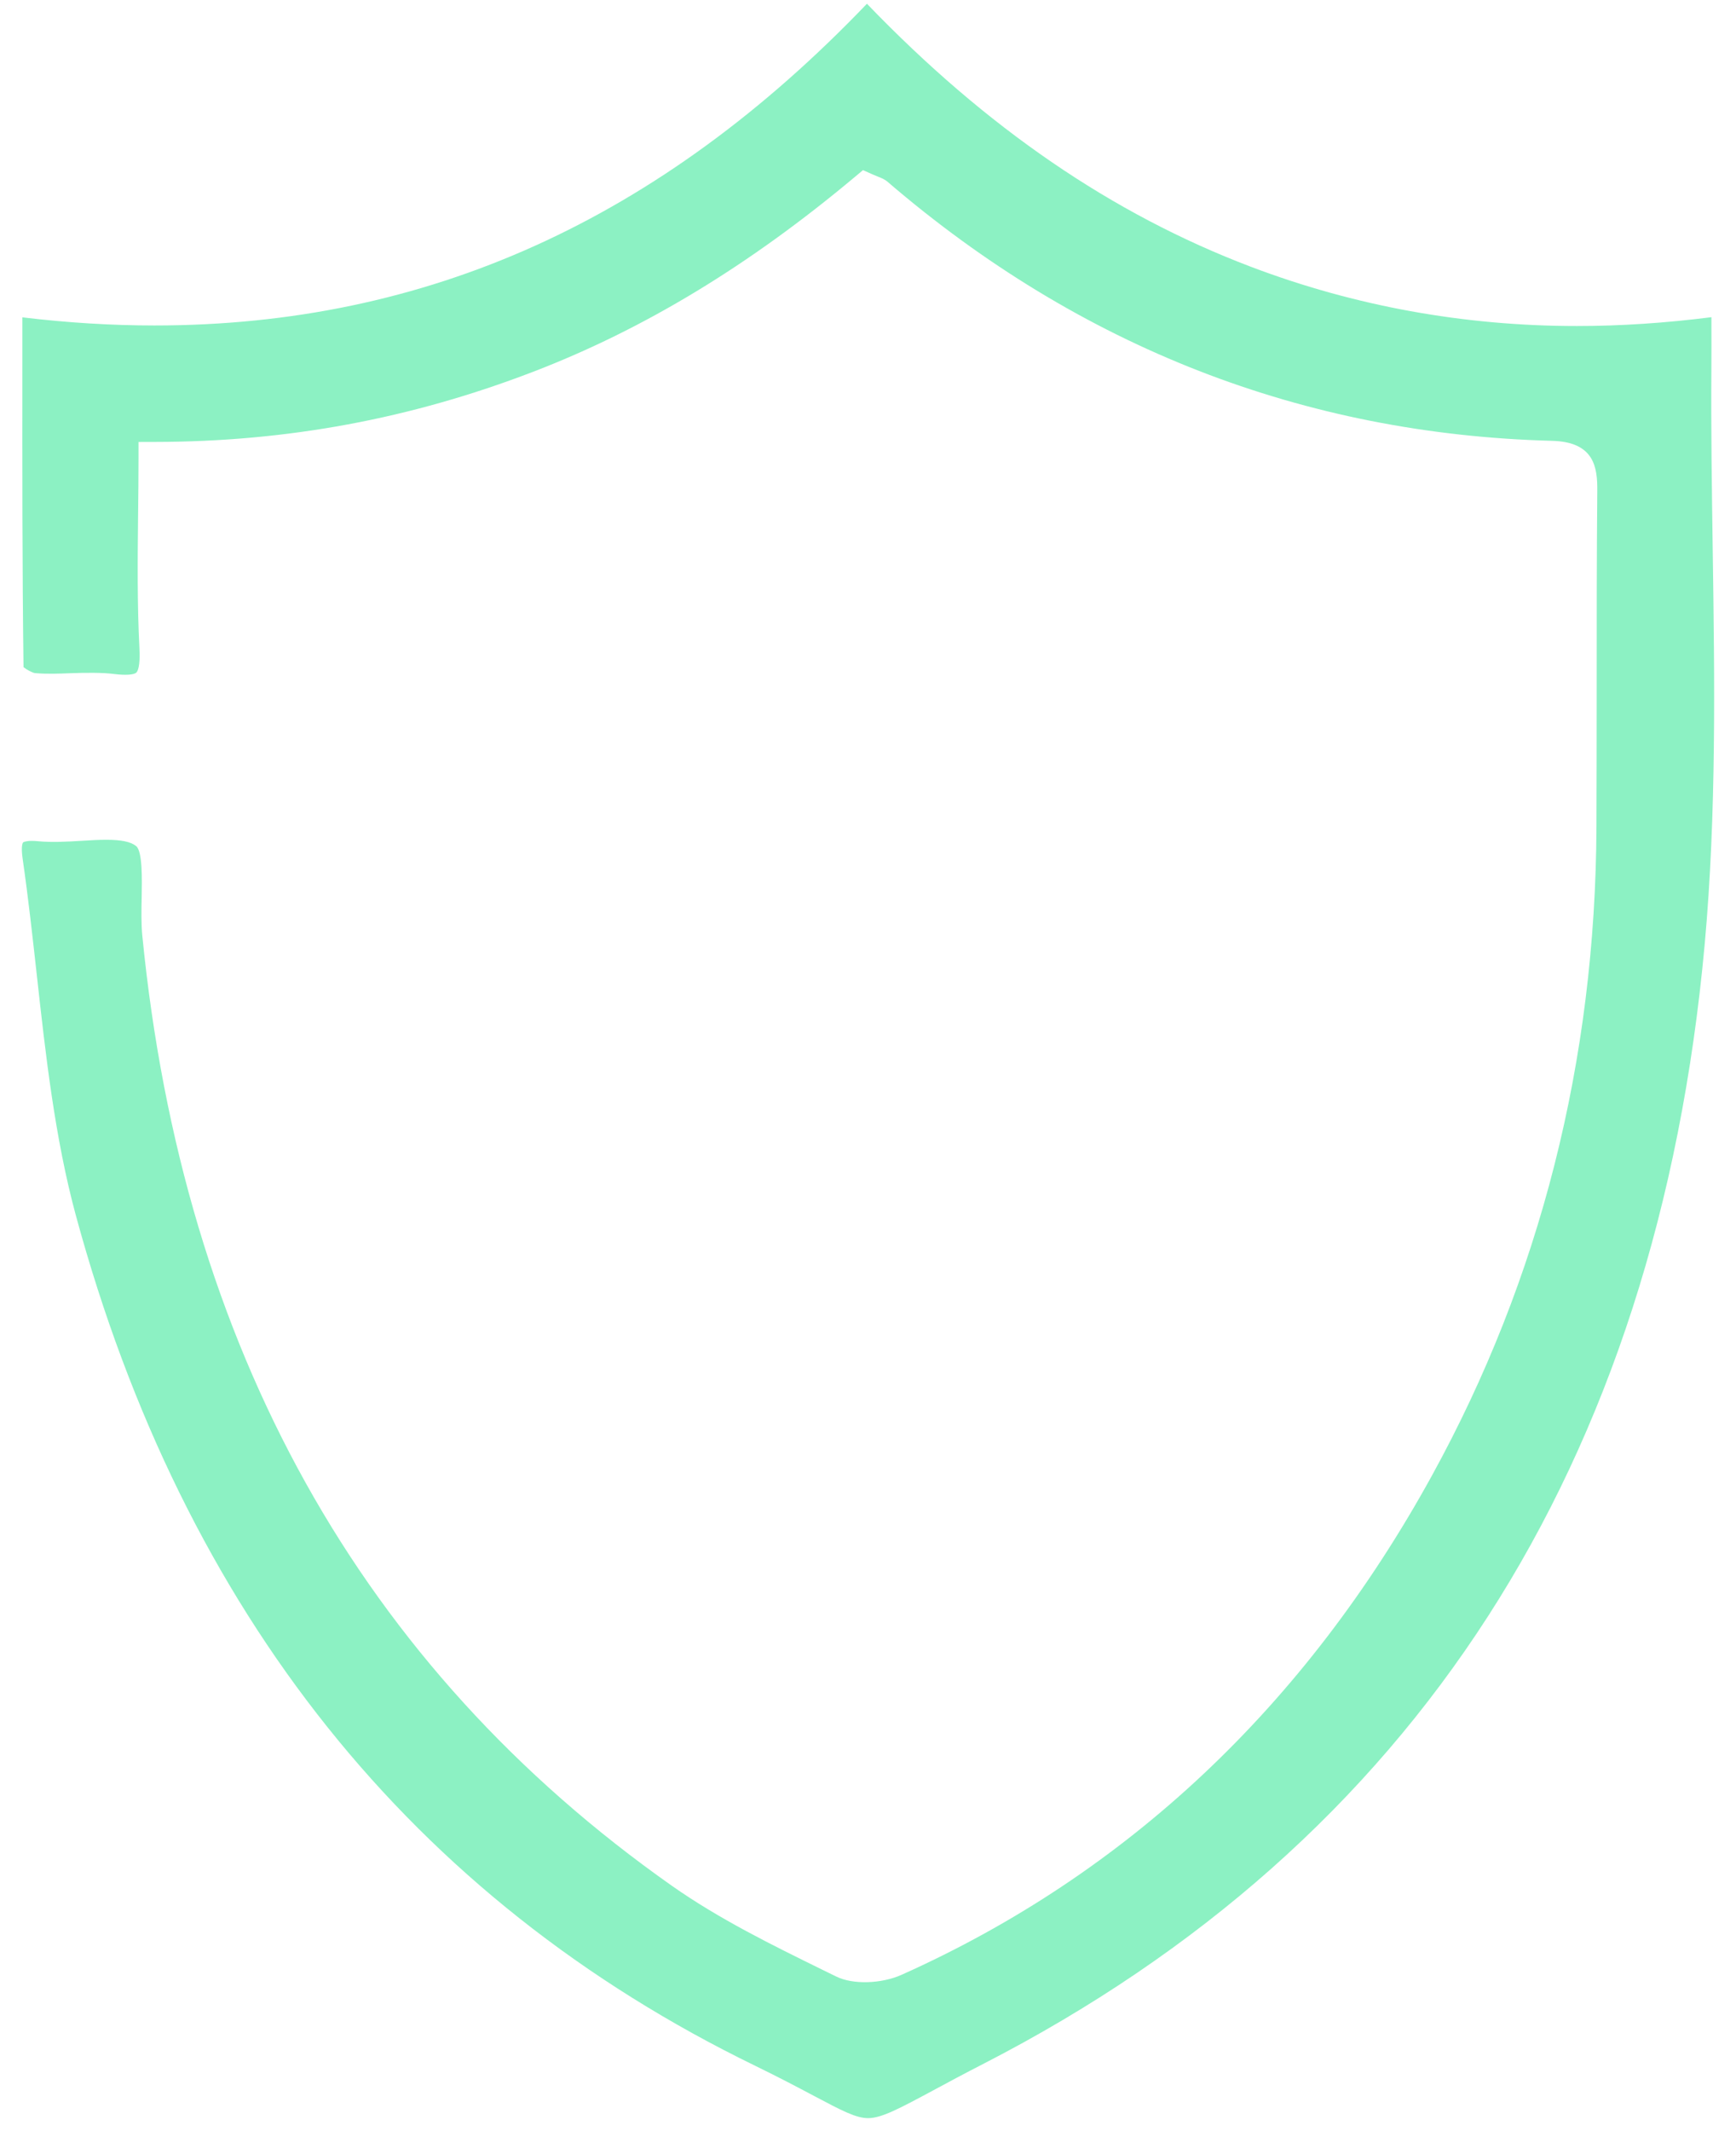 <?xml version="1.0" encoding="UTF-8"?>
<svg xmlns="http://www.w3.org/2000/svg" width="44" height="54" viewBox="0 0 44 54" fill="none">
  <path fill-rule="evenodd" clip-rule="evenodd" d="M0.931 24.69C1.156 26.725 1.389 28.829 1.923 30.799C4.659 40.869 10.452 48.118 19.142 52.345C19.758 52.645 20.235 52.898 20.618 53.101C21.334 53.48 21.694 53.671 22.002 53.671C22.342 53.671 22.784 53.434 23.665 52.961C24.015 52.772 24.431 52.548 24.938 52.288C35.856 46.671 42.002 37.131 43.206 23.933C43.507 20.627 43.458 17.222 43.41 13.929C43.388 12.427 43.365 10.873 43.376 9.346C43.379 8.975 43.378 8.604 43.377 8.194V8.037C42.218 8.185 41.073 8.261 39.966 8.261C37.109 8.261 34.331 7.756 31.708 6.761C28.192 5.426 25.003 3.244 21.973 0.095C16.721 5.58 10.809 8.247 3.914 8.247C2.827 8.247 1.703 8.178 0.567 8.041V9.241C0.565 11.884 0.564 14.383 0.596 16.905C0.674 16.969 0.824 17.049 0.89 17.056C1.183 17.082 1.48 17.07 1.777 17.059C2.182 17.044 2.584 17.039 2.905 17.08C3.18 17.114 3.401 17.1 3.458 17.04C3.489 17.008 3.558 16.883 3.534 16.427C3.476 15.299 3.488 14.151 3.5 13.04C3.506 12.567 3.511 12.093 3.511 11.616V11.199L3.928 11.198C7.276 11.194 10.411 10.612 13.514 9.42C16.326 8.34 18.994 6.723 21.673 4.478L21.873 4.311L22.111 4.417C22.17 4.443 22.216 4.461 22.252 4.476C22.34 4.51 22.422 4.542 22.505 4.614C27.381 8.798 33.045 11.004 39.338 11.17C40.407 11.198 40.49 11.839 40.484 12.438C40.469 14.136 40.469 15.836 40.469 17.535C40.468 18.674 40.468 19.814 40.463 20.954C40.439 26.87 39.036 32.401 36.293 37.39C33.085 43.226 28.561 47.482 22.849 50.04C22.346 50.265 21.622 50.294 21.195 50.083L20.866 49.922C19.569 49.285 18.228 48.627 17.027 47.782C9.151 42.238 4.636 34.139 3.607 23.709C3.577 23.403 3.584 23.062 3.591 22.734C3.599 22.298 3.615 21.57 3.45 21.438C3.315 21.329 3.074 21.279 2.693 21.279C2.493 21.279 2.282 21.292 2.069 21.305C1.694 21.328 1.314 21.349 0.97 21.316C0.912 21.31 0.858 21.307 0.809 21.307C0.651 21.307 0.591 21.338 0.584 21.347C0.583 21.347 0.524 21.42 0.574 21.761C0.715 22.734 0.824 23.728 0.931 24.69Z" fill="#8CF1C3"></path>
</svg>

